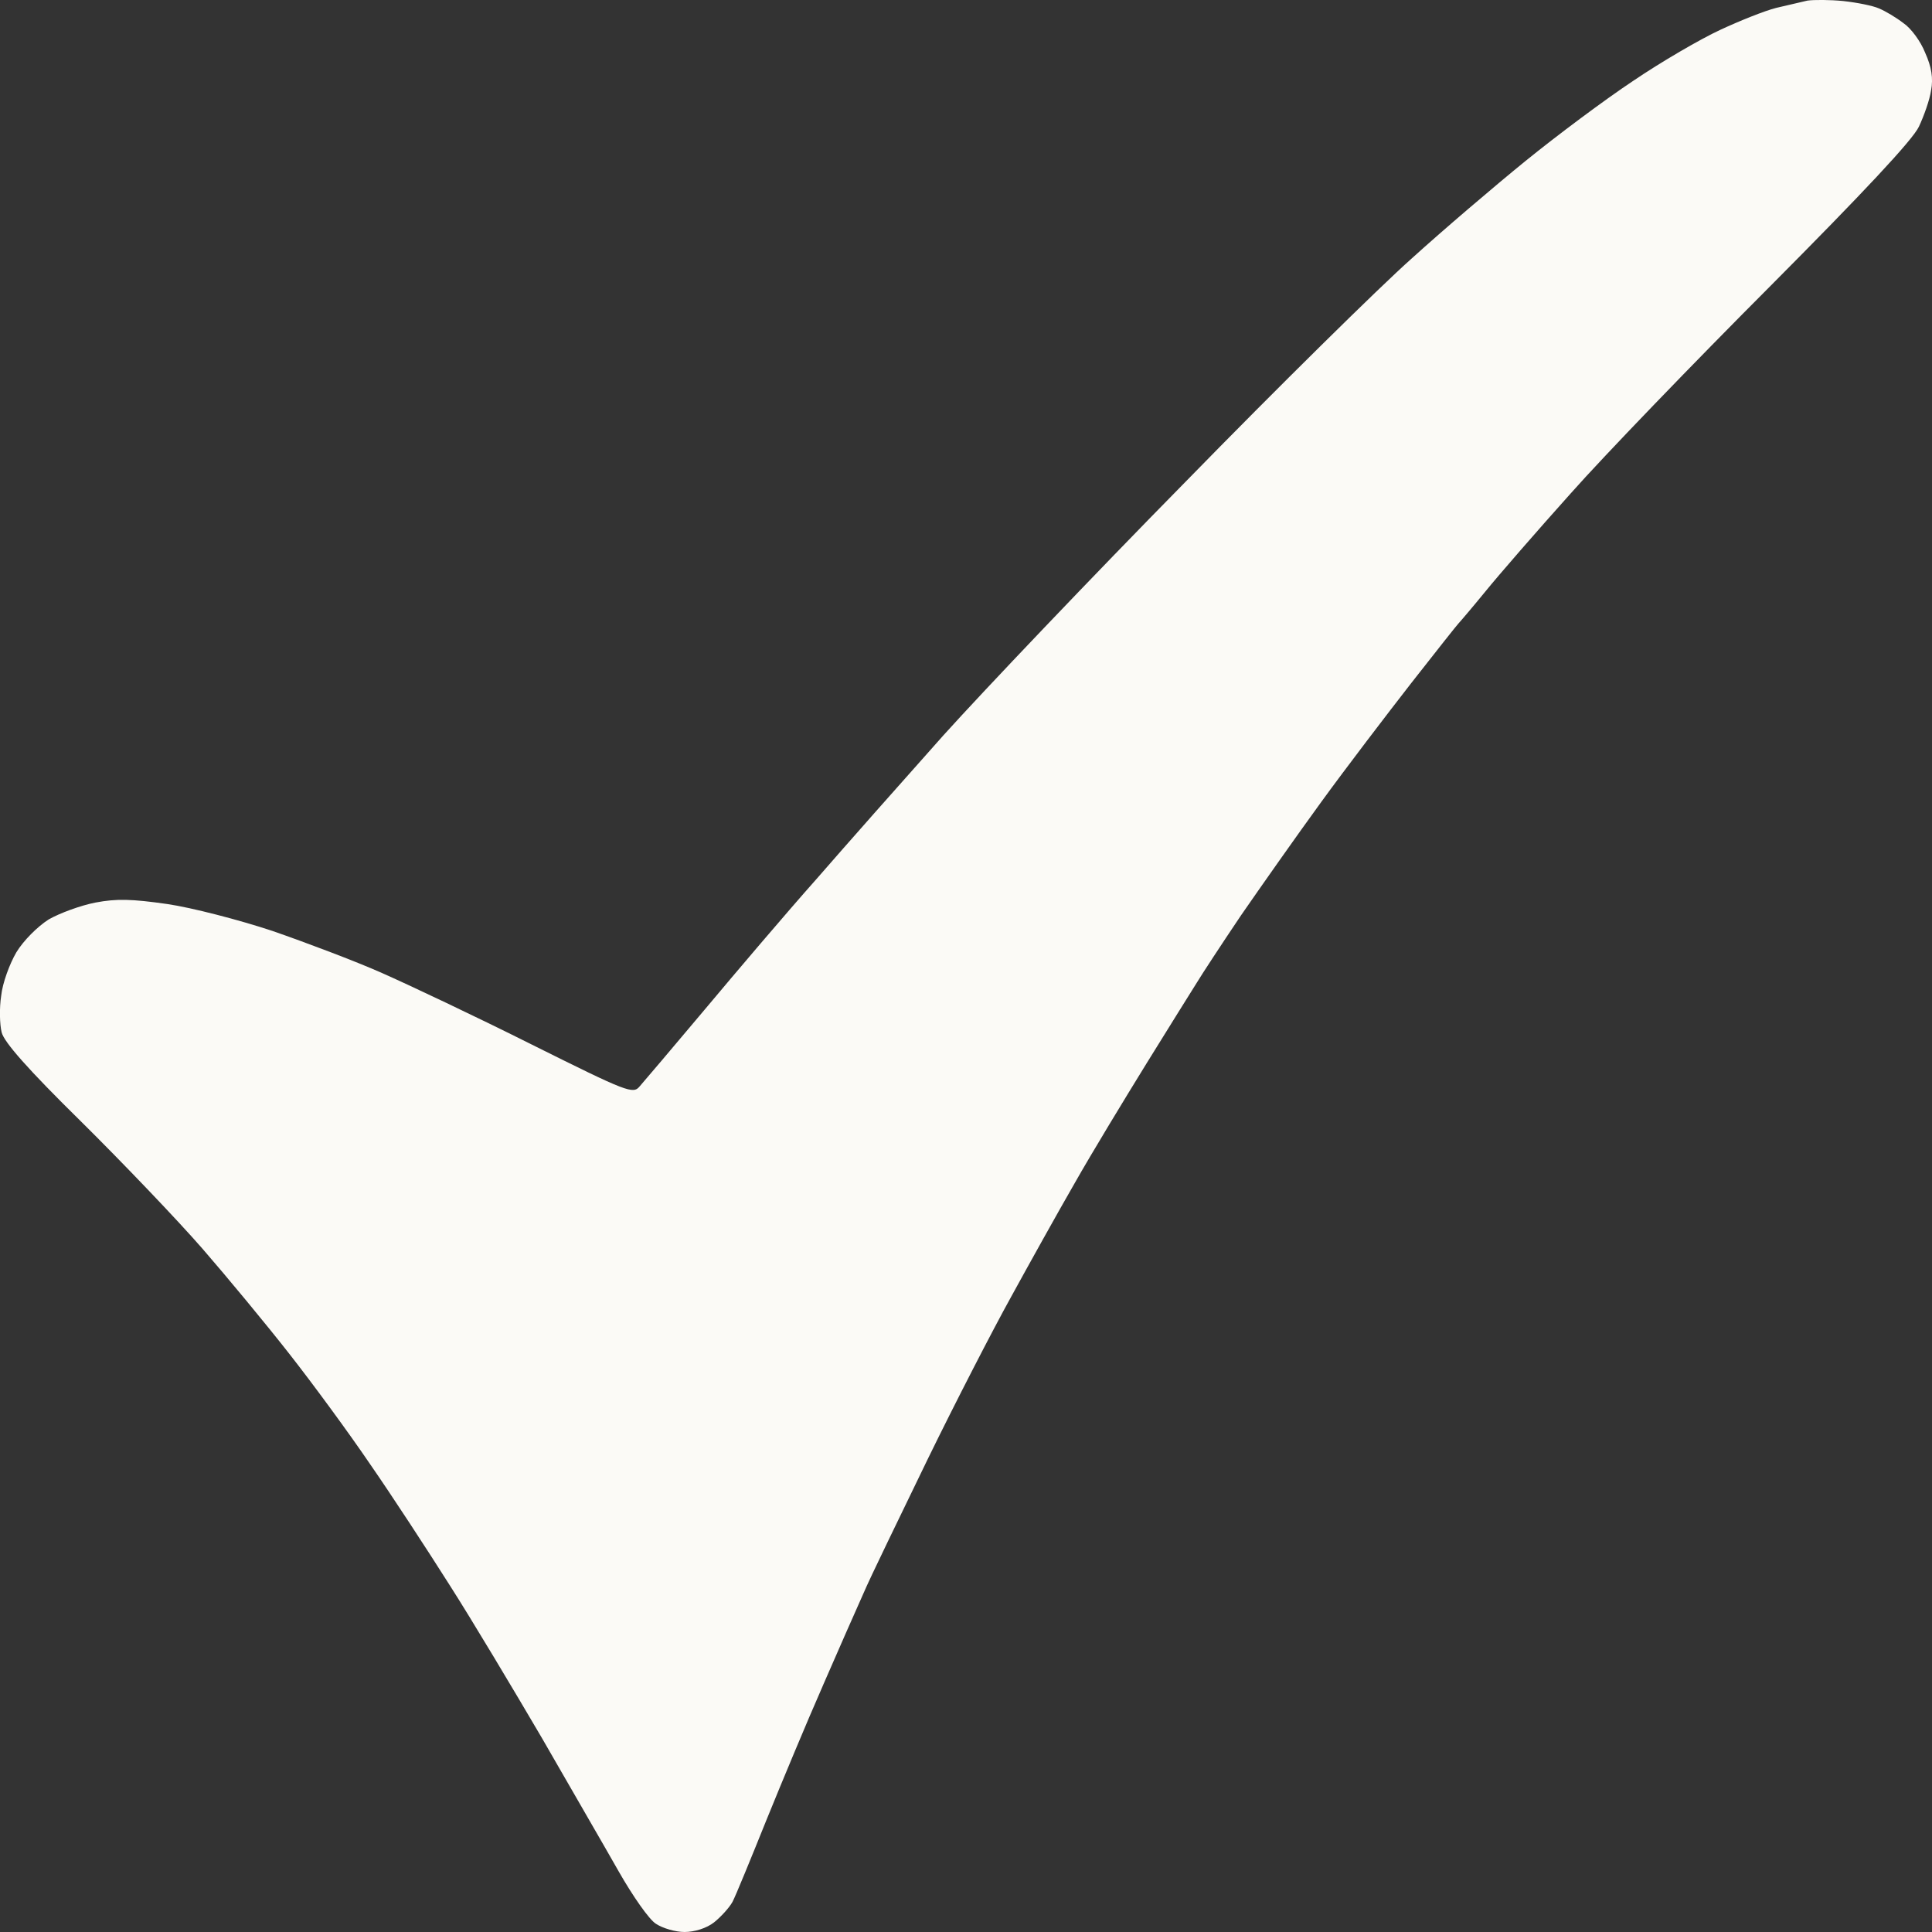 <?xml version="1.0" encoding="UTF-8"?> <svg xmlns="http://www.w3.org/2000/svg" width="13" height="13" viewBox="0 0 13 13" fill="none"><rect x="0" y="0" width="13" height="13" fill="#333333" stroke="none"/><path d="M11.952 0.053C12.027 0.035 12.12 0.014 12.162 0.004C12.205 -0.002 12.313 -0.002 12.403 0.007C12.494 0.017 12.602 0.038 12.644 0.057C12.687 0.075 12.759 0.118 12.807 0.155C12.858 0.189 12.924 0.278 12.954 0.355C12.997 0.45 13.009 0.527 12.994 0.607C12.985 0.671 12.945 0.782 12.912 0.852C12.87 0.942 12.53 1.304 11.915 1.922C11.4 2.438 10.795 3.065 10.569 3.32C10.343 3.572 10.084 3.87 9.994 3.981C9.904 4.091 9.822 4.187 9.813 4.196C9.804 4.205 9.663 4.383 9.497 4.595C9.332 4.807 9.057 5.167 8.892 5.394C8.726 5.622 8.482 5.969 8.35 6.16C8.22 6.353 8.085 6.559 8.052 6.614C8.018 6.667 7.868 6.909 7.717 7.152C7.567 7.395 7.347 7.757 7.232 7.96C7.115 8.163 6.922 8.51 6.802 8.729C6.681 8.947 6.428 9.438 6.242 9.819C6.058 10.2 5.859 10.606 5.808 10.726C5.756 10.841 5.64 11.106 5.543 11.328L5.531 11.356C5.431 11.583 5.263 11.986 5.157 12.247C5.052 12.508 4.95 12.757 4.929 12.797C4.907 12.837 4.85 12.899 4.805 12.935C4.754 12.975 4.673 13 4.606 13C4.546 13 4.459 12.975 4.414 12.945C4.368 12.917 4.257 12.757 4.164 12.594C4.07 12.428 3.835 12.023 3.646 11.694C3.453 11.365 3.176 10.901 3.025 10.665C2.875 10.428 2.634 10.059 2.489 9.85C2.345 9.638 2.101 9.306 1.947 9.11C1.793 8.913 1.528 8.593 1.363 8.403C1.194 8.209 0.827 7.825 0.544 7.545C0.188 7.195 0.026 7.011 0.011 6.946C-0.002 6.894 -0.005 6.783 0.008 6.7C0.017 6.614 0.065 6.485 0.11 6.408C0.158 6.329 0.251 6.236 0.327 6.187C0.402 6.144 0.544 6.092 0.643 6.073C0.785 6.046 0.887 6.049 1.125 6.083C1.29 6.107 1.61 6.19 1.833 6.264C2.055 6.341 2.39 6.467 2.57 6.547C2.751 6.627 3.206 6.842 3.579 7.029C4.227 7.352 4.26 7.364 4.305 7.309C4.332 7.278 4.528 7.048 4.742 6.793C4.953 6.541 5.29 6.144 5.492 5.917C5.69 5.689 6.076 5.253 6.347 4.949C6.621 4.645 7.353 3.876 7.976 3.243C8.597 2.607 9.283 1.931 9.497 1.741C9.711 1.547 10.057 1.252 10.265 1.083C10.473 0.914 10.798 0.671 10.988 0.545C11.178 0.416 11.443 0.262 11.575 0.201C11.708 0.139 11.876 0.072 11.952 0.053Z" fill="#FBFAF6"></path></svg> 